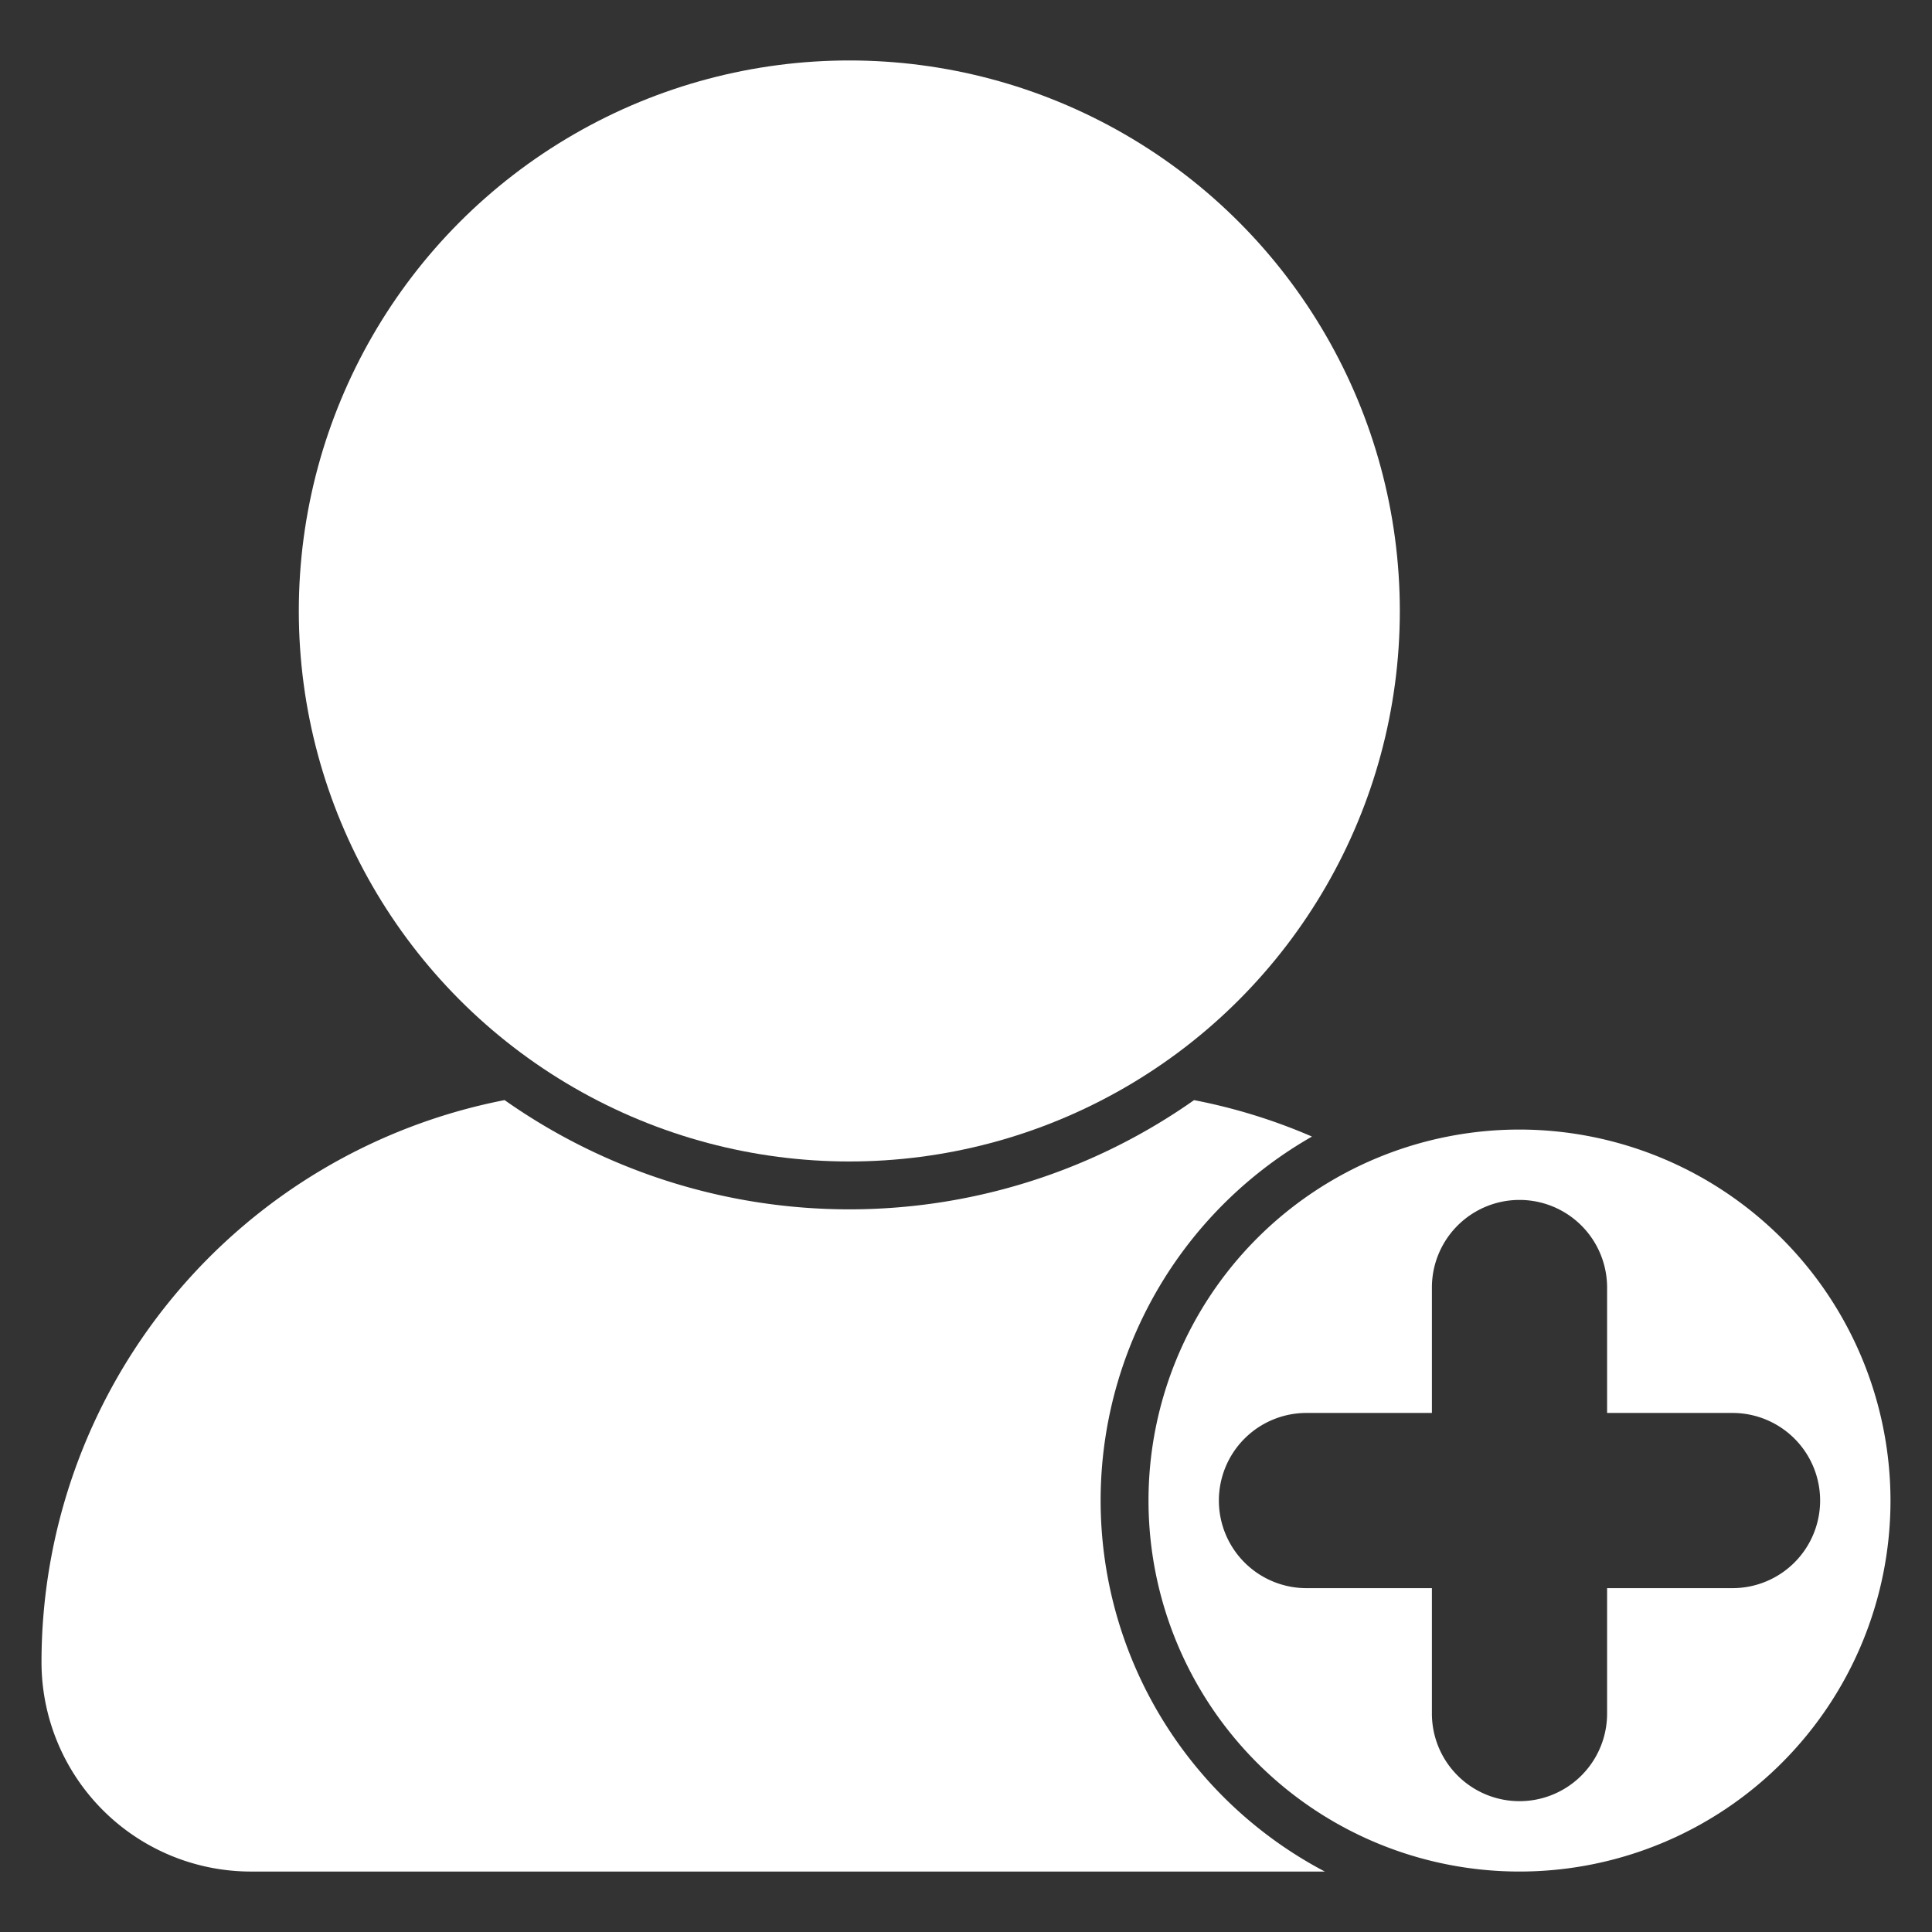 <?xml version="1.0"?>
<svg xmlns="http://www.w3.org/2000/svg" xmlns:xlink="http://www.w3.org/1999/xlink" xmlns:svgjs="http://svgjs.com/svgjs" version="1.1" width="512" height="512" x="0" y="0" viewBox="0 0 512 512" style="enable-background:new 0 0 512 512" xml:space="preserve"><rect x="0" y="0" width="512" height="512" fill="#333333" stroke="none"/><g><g xmlns="http://www.w3.org/2000/svg" id="_4.Sign_up" data-name="4.Sign up"><path d="m320.494 472.277a111.046 111.046 0 0 1 27.194-171.074 150.075 150.075 0 0 0 -31.252-9.657 158.642 158.642 0 0 1 -182.718-.009 151.792 151.792 0 0 0 -122.719 148.973 55.533 55.533 0 0 0 55.47 55.47h284.627a111.208 111.208 0 0 1 -30.603-23.702z" fill="#ffffff" data-original="#000000"/><circle cx="225.078" cy="161.912" r="145.89" fill="#ffffff" data-original="#000000"/><path d="m402.683 299.344a98.317 98.317 0 1 0 98.317 98.317 98.429 98.429 0 0 0 -98.317-98.317zm56.453 121.531h-33.239v33.239a23.214 23.214 0 1 1 -46.428 0v-33.239h-33.239a23.214 23.214 0 0 1 -23.215-23.214 23.214 23.214 0 0 1 23.215-23.214h33.239v-33.239a23.214 23.214 0 1 1 46.428 0v33.239h33.239a23.214 23.214 0 0 1 23.215 23.214 23.214 23.214 0 0 1 -23.215 23.214z" fill="#ffffff" data-original="#000000"/></g></g></svg>
